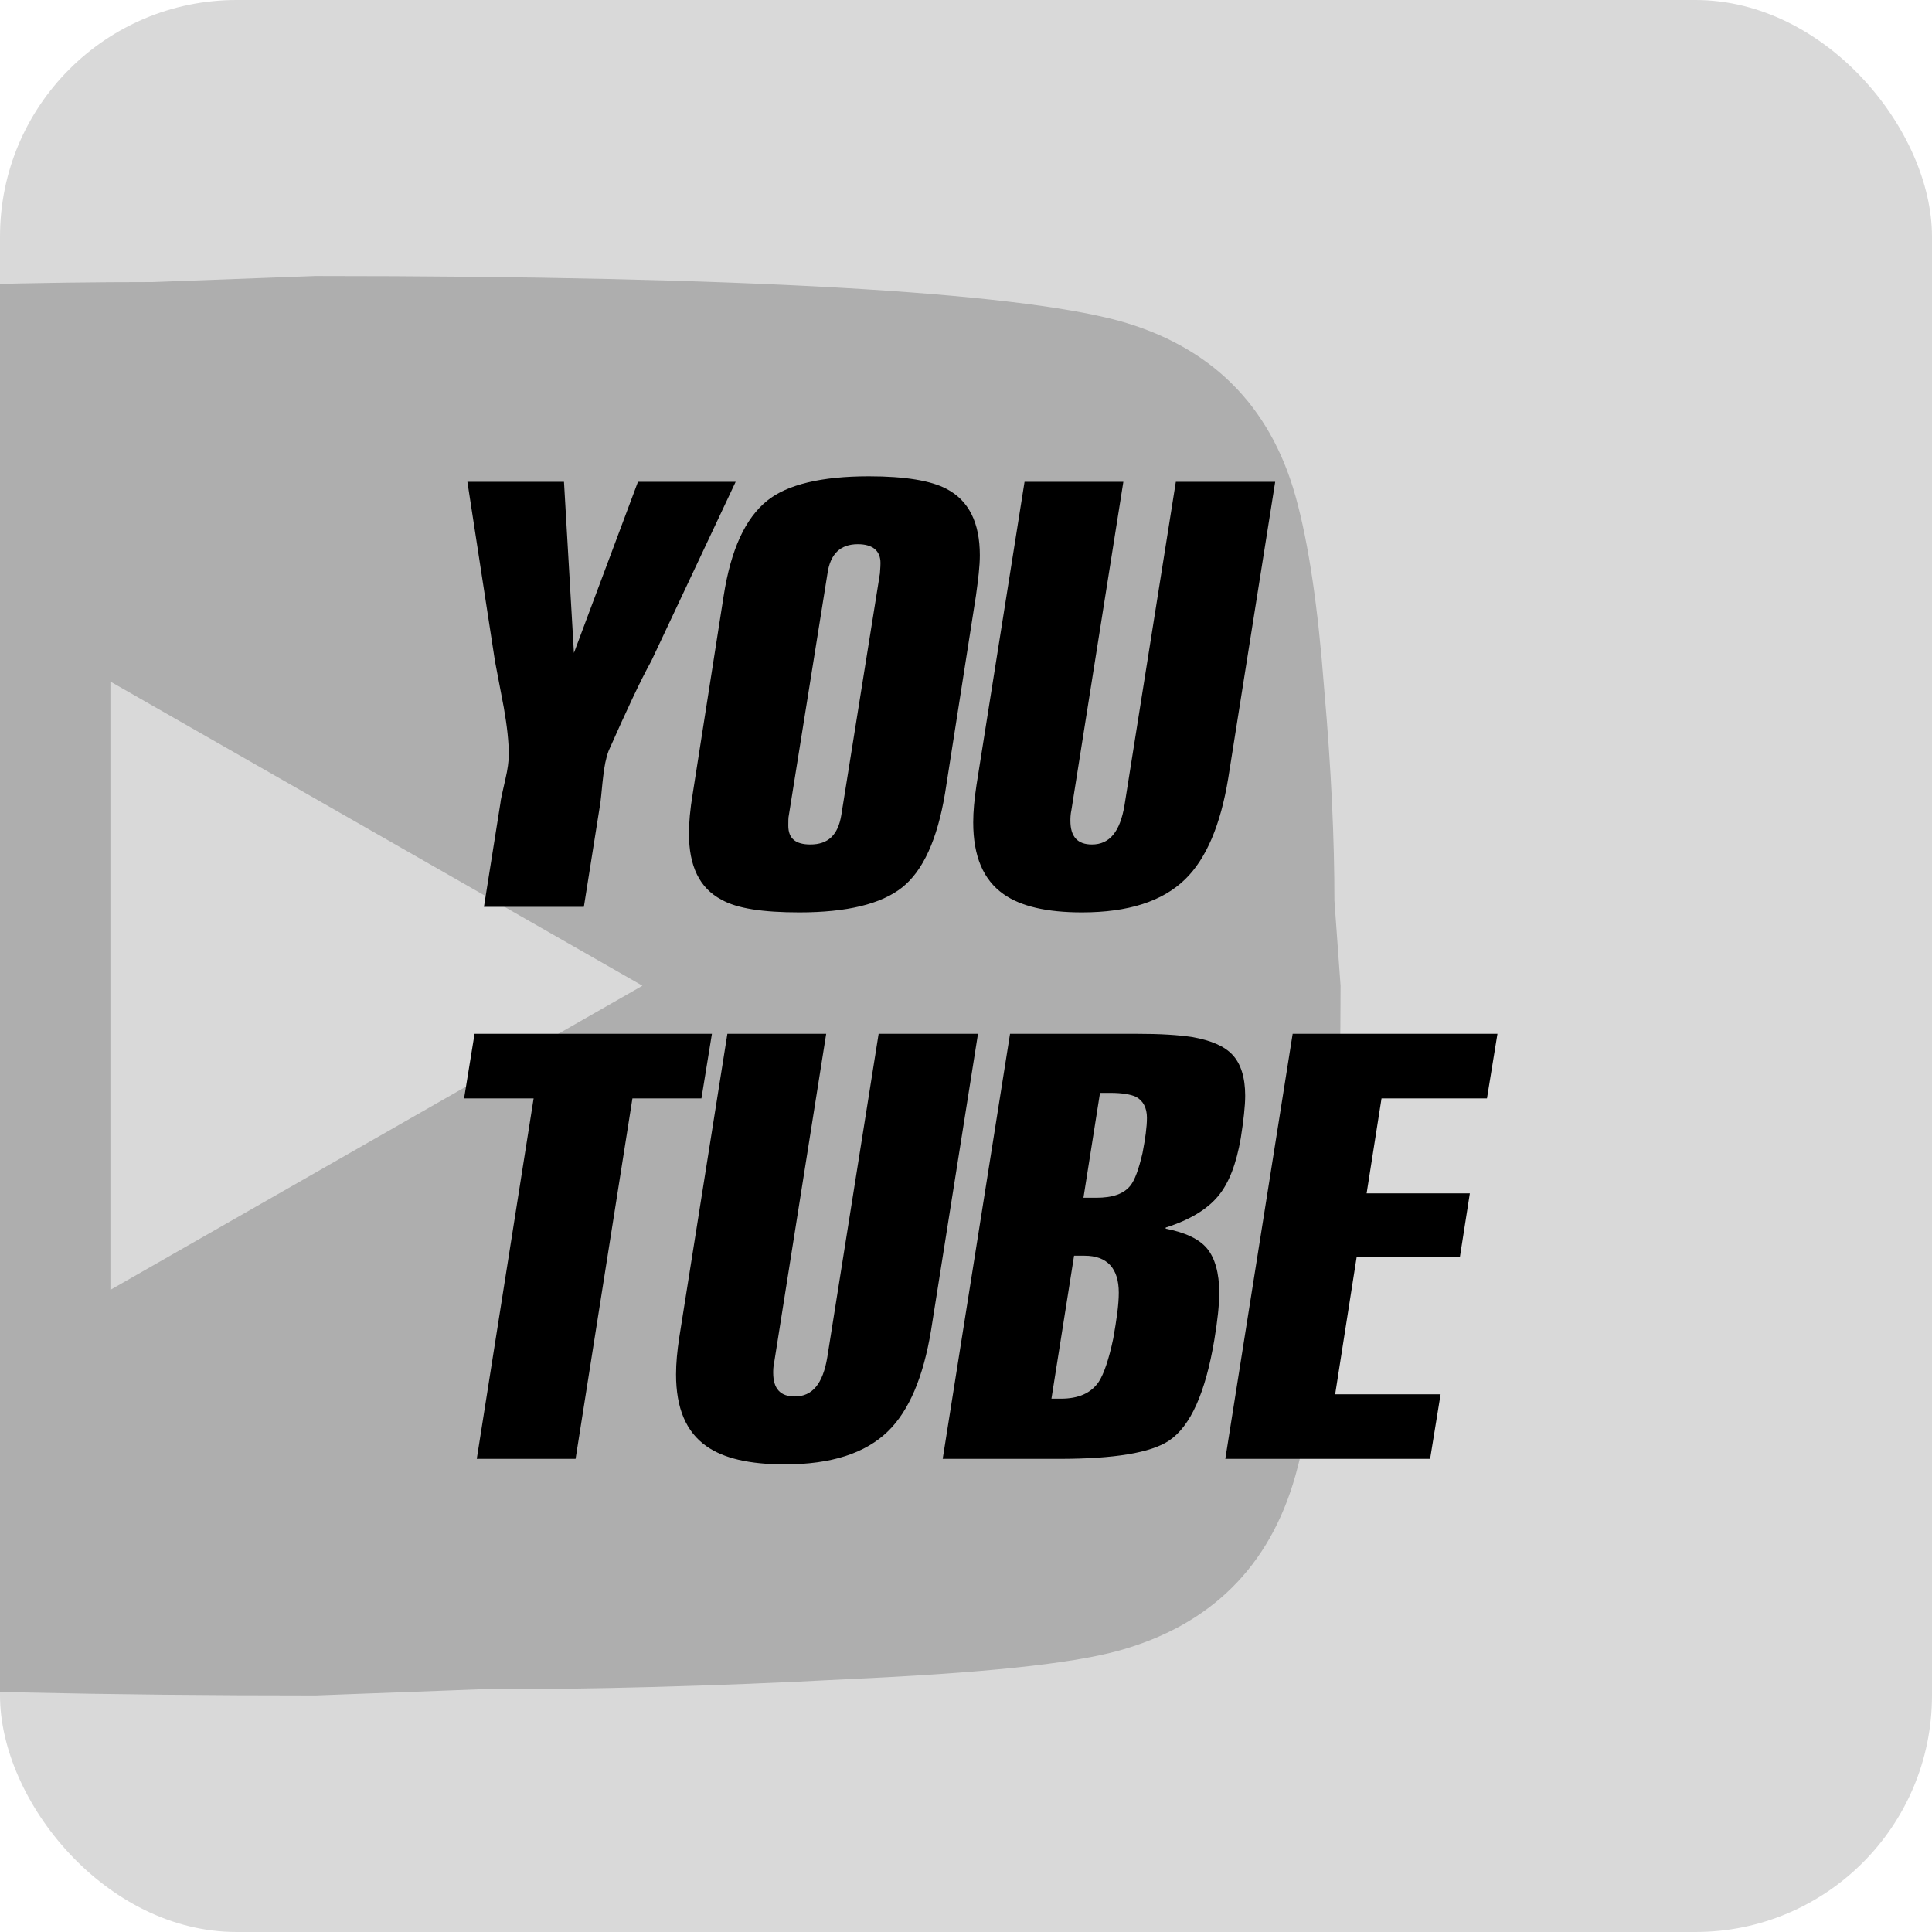 <?xml version="1.0" encoding="UTF-8"?> <svg xmlns="http://www.w3.org/2000/svg" width="49" height="49" viewBox="0 0 49 49" fill="none"><g clip-path="url(#clip0_1226_835)"><rect width="49" height="49" rx="6" fill="#D9D9D9"></rect><path opacity="0.2" d="M2.8 32.714L16.294 25L2.8 17.286V32.714ZM32.856 12.58C33.194 13.789 33.428 15.409 33.584 17.466C33.766 19.523 33.844 21.297 33.844 22.84L34 25C34 30.631 33.584 34.771 32.856 37.42C32.206 39.734 30.698 41.226 28.358 41.869C27.136 42.203 24.9 42.434 21.468 42.589C18.088 42.769 14.994 42.846 12.134 42.846L8 43C-2.894 43 -9.68 42.589 -12.358 41.869C-14.698 41.226 -16.206 39.734 -16.856 37.42C-17.194 36.211 -17.428 34.591 -17.584 32.534C-17.766 30.477 -17.844 28.703 -17.844 27.16L-18 25C-18 19.369 -17.584 15.229 -16.856 12.58C-16.206 10.266 -14.698 8.774 -12.358 8.131C-11.136 7.797 -8.9 7.566 -5.468 7.411C-2.088 7.231 1.006 7.154 3.866 7.154L8 7C18.894 7 25.68 7.411 28.358 8.131C30.698 8.774 32.206 10.266 32.856 12.58Z" fill="black"></path><path d="M16.18 12.22H18.658L16.516 16.77C16.236 17.274 15.886 18.03 15.438 19.038C15.368 19.22 15.326 19.444 15.298 19.696C15.27 19.92 15.256 20.13 15.228 20.354L14.808 23H12.274L12.694 20.354C12.694 20.312 12.736 20.116 12.82 19.752C12.876 19.514 12.904 19.304 12.904 19.136C12.904 18.814 12.862 18.422 12.778 17.946L12.554 16.77L11.854 12.22H14.304L14.556 16.56L16.18 12.22ZM22.331 14.278C22.331 13.97 22.135 13.802 21.757 13.802C21.309 13.802 21.057 14.054 20.987 14.544L20.007 20.676C19.993 20.732 19.993 20.83 19.993 20.942C19.993 21.264 20.175 21.418 20.553 21.418C21.001 21.418 21.253 21.18 21.337 20.676L22.317 14.544C22.317 14.488 22.331 14.404 22.331 14.278ZM20.273 23.14C19.349 23.14 18.691 23.042 18.299 22.818C17.739 22.524 17.473 21.964 17.473 21.138C17.473 20.872 17.501 20.536 17.571 20.116L18.355 15.104C18.537 13.942 18.901 13.144 19.461 12.696C19.965 12.29 20.833 12.08 22.037 12.08C22.961 12.08 23.619 12.192 24.011 12.402C24.571 12.696 24.851 13.256 24.851 14.082C24.851 14.362 24.809 14.698 24.753 15.104L23.969 20.116C23.773 21.292 23.409 22.09 22.877 22.51C22.345 22.93 21.477 23.14 20.273 23.14ZM29.822 12.22H32.342L31.151 19.738C30.956 20.928 30.591 21.782 30.059 22.3C29.485 22.86 28.617 23.14 27.442 23.14C26.546 23.14 25.887 22.986 25.453 22.678C24.936 22.314 24.683 21.712 24.683 20.858C24.683 20.578 24.712 20.27 24.767 19.906L25.985 12.22H28.491L27.175 20.536C27.148 20.662 27.148 20.76 27.148 20.816C27.148 21.222 27.329 21.418 27.694 21.418C28.142 21.418 28.407 21.096 28.52 20.424L29.822 12.22ZM14.598 37H12.092L13.534 27.858H11.77L12.036 26.22H18.056L17.79 27.858H16.04L14.598 37ZM22.284 26.22H24.804L23.614 33.738C23.418 34.928 23.054 35.782 22.522 36.3C21.948 36.86 21.08 37.14 19.904 37.14C19.008 37.14 18.35 36.986 17.916 36.678C17.398 36.314 17.146 35.712 17.146 34.858C17.146 34.578 17.174 34.27 17.23 33.906L18.448 26.22H20.954L19.638 34.536C19.61 34.662 19.61 34.76 19.61 34.816C19.61 35.222 19.792 35.418 20.156 35.418C20.604 35.418 20.87 35.096 20.982 34.424L22.284 26.22ZM27.241 31.848L26.667 35.474H26.905C27.353 35.474 27.675 35.334 27.871 35.04C27.997 34.844 28.123 34.48 28.235 33.948C28.319 33.472 28.375 33.094 28.375 32.786C28.375 32.17 28.081 31.848 27.507 31.848H27.241ZM23.909 37L25.617 26.22H28.851C29.425 26.22 29.887 26.248 30.251 26.304C30.713 26.388 31.049 26.528 31.259 26.752C31.469 26.976 31.581 27.326 31.581 27.788C31.581 28.054 31.539 28.418 31.469 28.866C31.357 29.51 31.175 30 30.895 30.336C30.615 30.672 30.181 30.938 29.565 31.134V31.162C30.069 31.26 30.419 31.428 30.615 31.666C30.811 31.904 30.923 32.282 30.923 32.786C30.923 33.094 30.881 33.486 30.797 33.99C30.573 35.32 30.195 36.174 29.649 36.538C29.187 36.846 28.263 37 26.863 37H23.909ZM27.899 27.718L27.479 30.378H27.801C28.221 30.378 28.501 30.28 28.669 30.07C28.781 29.93 28.879 29.664 28.977 29.244C29.047 28.88 29.089 28.586 29.089 28.348C29.089 28.096 28.991 27.914 28.809 27.816C28.683 27.76 28.473 27.718 28.165 27.718H27.899ZM36.271 37H31.077L32.785 26.22H37.979L37.713 27.858H35.039L34.661 30.266H37.279L37.027 31.876H34.409L33.863 35.362H36.537L36.271 37Z" fill="black"></path></g><defs><clipPath id="clip0_1226_835"><rect width="49" height="49" rx="6" fill="white"></rect></clipPath></defs></svg> 